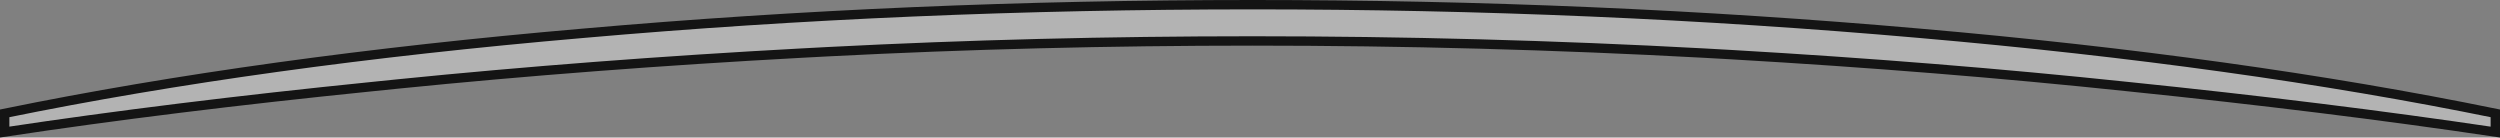 <?xml version="1.0" encoding="UTF-8"?> <svg xmlns="http://www.w3.org/2000/svg" width="400" height="22" viewBox="0 0 400 22" fill="none"><rect x="0" y="0" width="400" height="22" fill="#808080" stroke="none"/><path d="M0.75 18.135C28.072 12.556 58.933 8.284 93.338 5.322H93.339C127.994 2.274 163.698 0.75 200.448 0.75C236.9 0.75 272.454 2.274 307.109 5.322H307.11C341.218 8.284 371.93 12.556 399.25 18.135V21.131C381.237 18.454 361.633 16.028 340.438 13.855C320.246 11.725 299.135 10.023 277.105 8.748L272.687 8.499C248.757 7.2 224.677 6.551 200.448 6.551C177.454 6.551 154.853 7.121 132.646 8.263L128.21 8.499C105.778 9.716 84.265 11.362 63.67 13.435L59.563 13.855C38.08 16.028 18.475 18.453 0.75 21.129L0.75 18.135Z" fill="white" fill-opacity="0.4" stroke="#141414" stroke-width="1.5"></path></svg> 